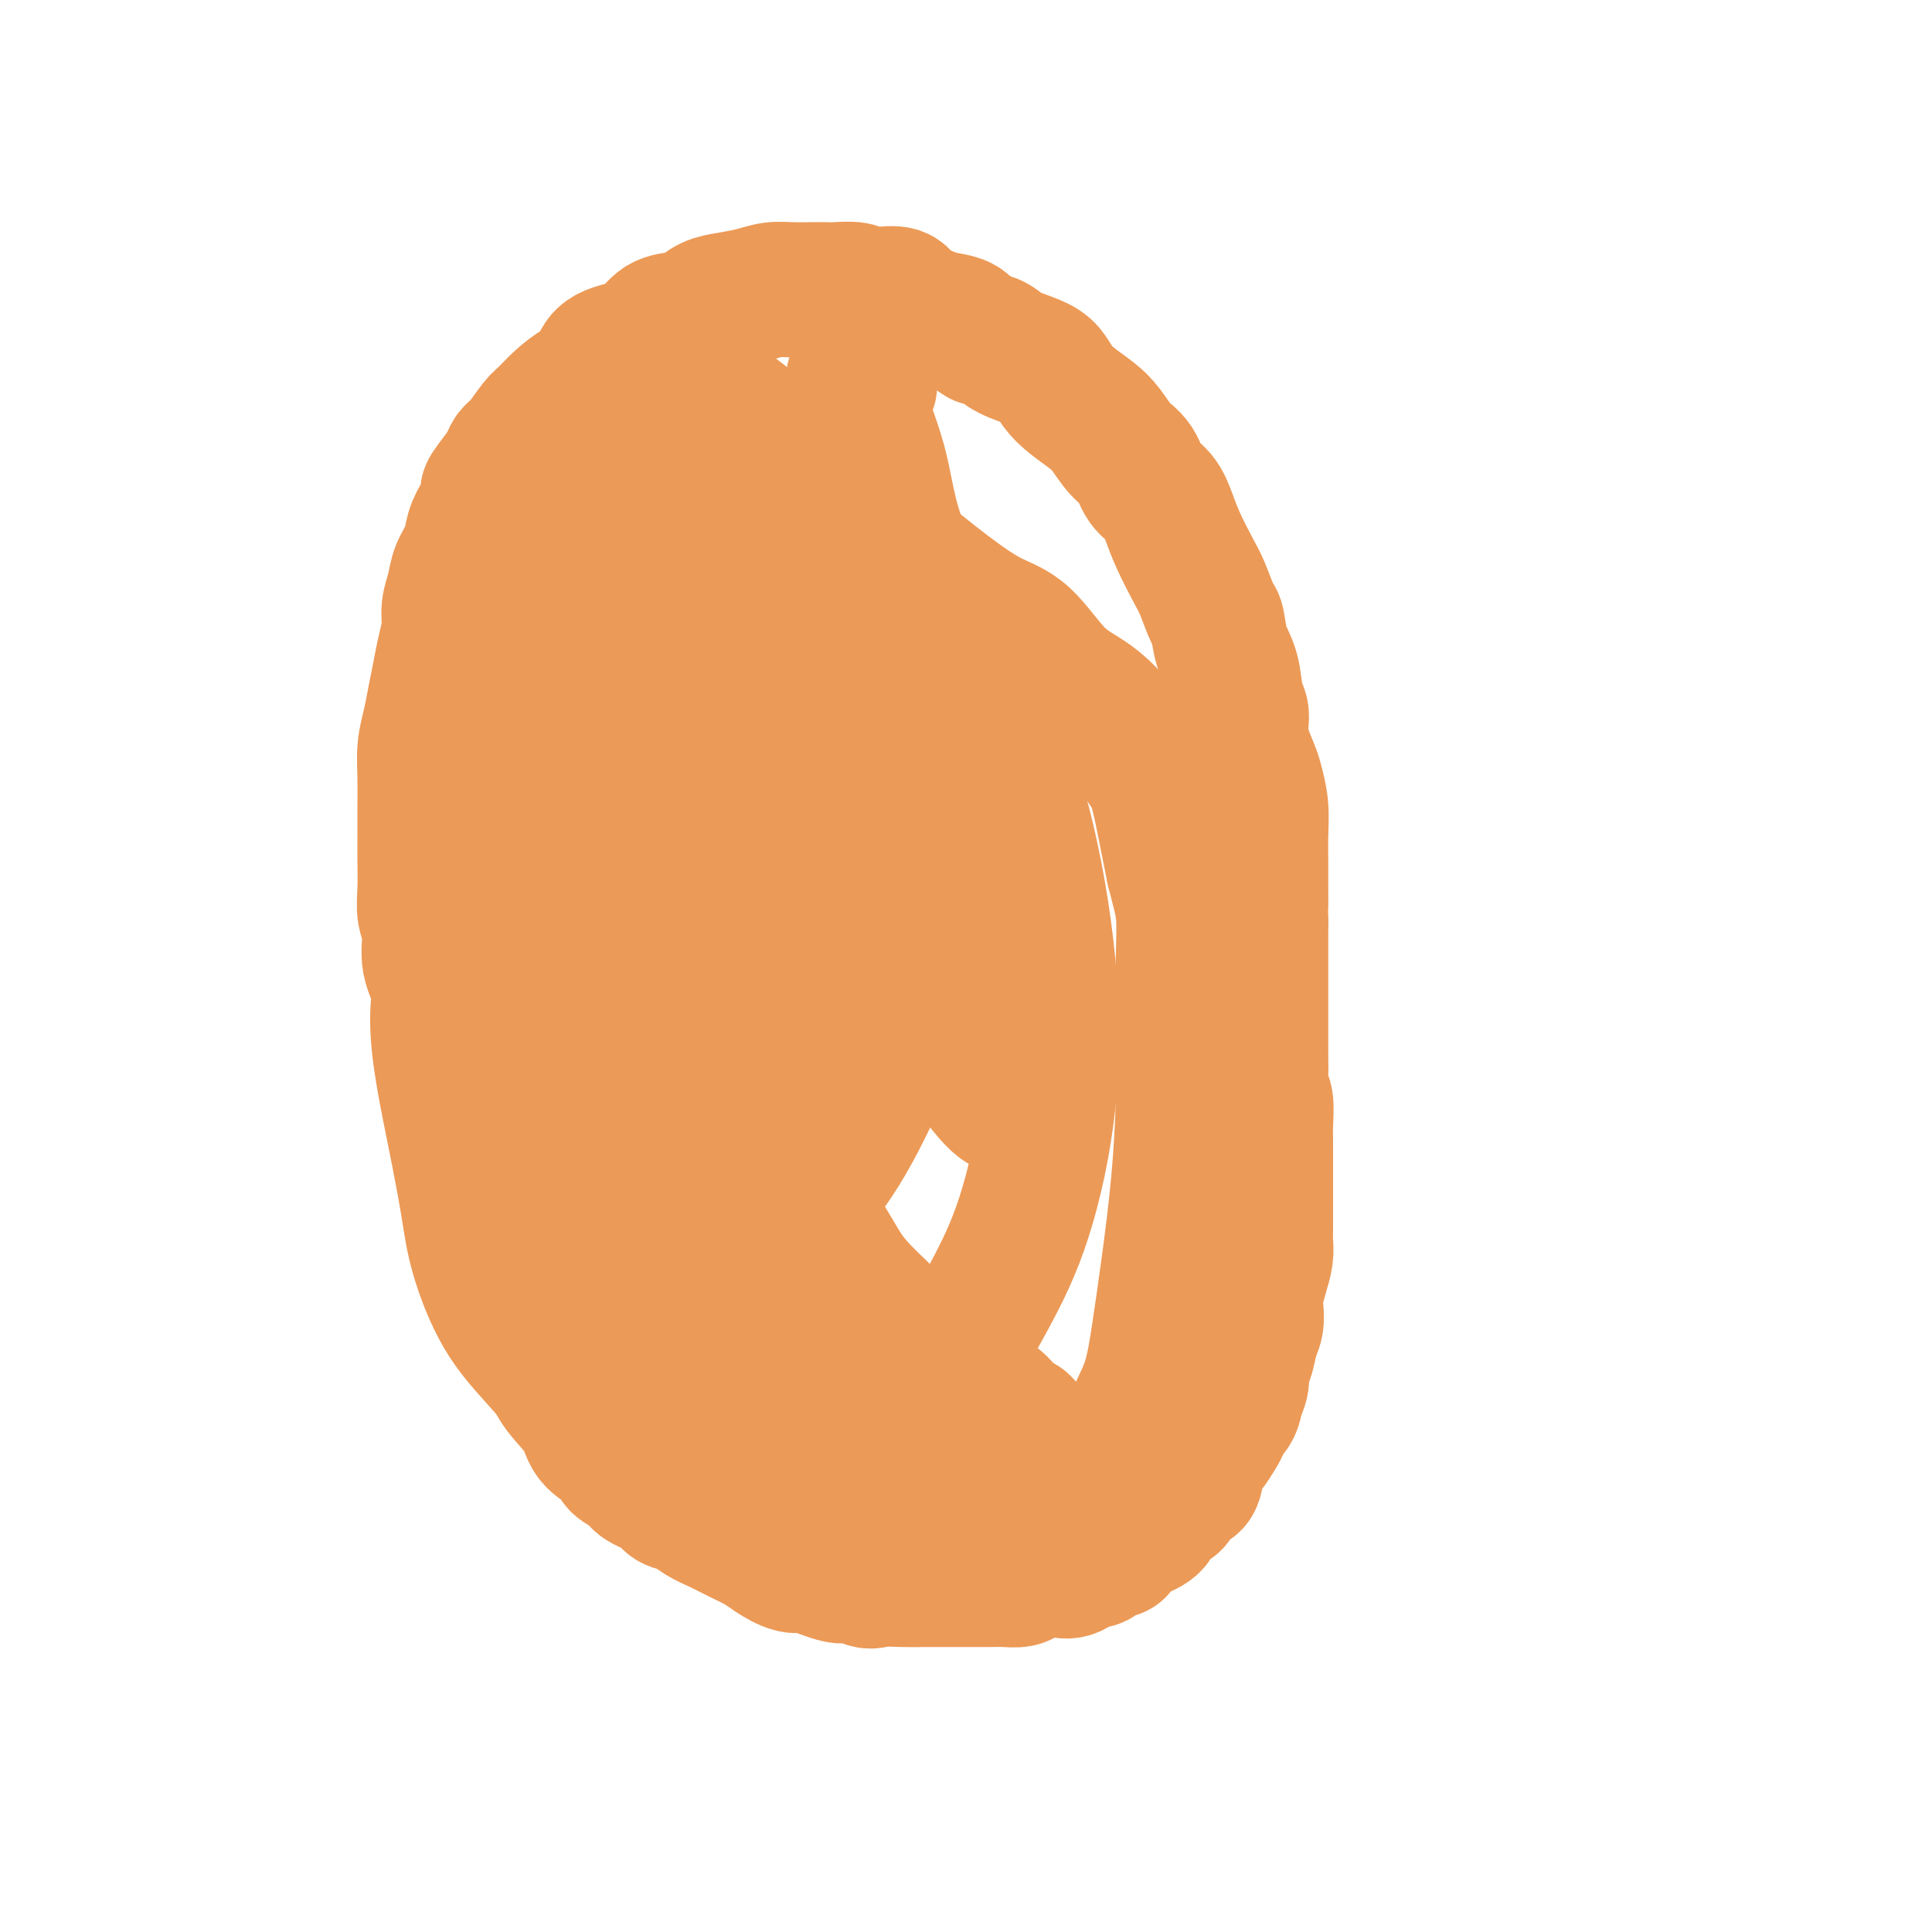 <svg viewBox='0 0 400 400' version='1.1' xmlns='http://www.w3.org/2000/svg' xmlns:xlink='http://www.w3.org/1999/xlink'><g fill='none' stroke='#EC9A57' stroke-width='28' stroke-linecap='round' stroke-linejoin='round'><path d='M120,100c-0.000,0.448 -0.000,0.895 0,1c0.000,0.105 0.001,-0.134 0,0c-0.001,0.134 -0.003,0.639 0,1c0.003,0.361 0.012,0.578 0,1c-0.012,0.422 -0.045,1.048 0,2c0.045,0.952 0.167,2.228 0,3c-0.167,0.772 -0.623,1.039 -1,2c-0.377,0.961 -0.675,2.618 -1,4c-0.325,1.382 -0.679,2.491 -1,4c-0.321,1.509 -0.611,3.420 -1,5c-0.389,1.580 -0.878,2.831 -1,4c-0.122,1.169 0.122,2.257 0,4c-0.122,1.743 -0.610,4.139 -1,6c-0.390,1.861 -0.683,3.185 -1,5c-0.317,1.815 -0.659,4.121 -1,6c-0.341,1.879 -0.683,3.331 -1,5c-0.317,1.669 -0.611,3.556 -1,5c-0.389,1.444 -0.875,2.444 -1,4c-0.125,1.556 0.111,3.668 0,5c-0.111,1.332 -0.569,1.885 -1,3c-0.431,1.115 -0.834,2.793 -1,4c-0.166,1.207 -0.096,1.943 0,3c0.096,1.057 0.218,2.433 0,4c-0.218,1.567 -0.776,3.324 -1,5c-0.224,1.676 -0.115,3.272 0,5c0.115,1.728 0.237,3.587 0,5c-0.237,1.413 -0.833,2.380 -1,4c-0.167,1.620 0.095,3.891 0,6c-0.095,2.109 -0.548,4.054 -1,6'/><path d='M104,212c-2.475,18.645 -0.663,9.258 0,7c0.663,-2.258 0.178,2.612 0,6c-0.178,3.388 -0.048,5.292 0,7c0.048,1.708 0.015,3.219 0,5c-0.015,1.781 -0.012,3.833 0,6c0.012,2.167 0.034,4.451 0,6c-0.034,1.549 -0.122,2.363 0,4c0.122,1.637 0.456,4.096 1,6c0.544,1.904 1.300,3.254 2,5c0.700,1.746 1.345,3.887 2,6c0.655,2.113 1.321,4.196 2,6c0.679,1.804 1.373,3.329 2,5c0.627,1.671 1.188,3.487 2,5c0.812,1.513 1.875,2.723 3,4c1.125,1.277 2.312,2.621 3,4c0.688,1.379 0.878,2.792 2,4c1.122,1.208 3.176,2.210 4,3c0.824,0.790 0.418,1.367 1,2c0.582,0.633 2.151,1.320 3,2c0.849,0.680 0.978,1.351 2,2c1.022,0.649 2.937,1.276 4,2c1.063,0.724 1.273,1.545 2,2c0.727,0.455 1.969,0.545 3,1c1.031,0.455 1.850,1.276 3,2c1.150,0.724 2.633,1.350 4,2c1.367,0.650 2.620,1.322 4,2c1.380,0.678 2.886,1.361 4,2c1.114,0.639 1.835,1.233 3,2c1.165,0.767 2.775,1.706 4,2c1.225,0.294 2.064,-0.059 3,0c0.936,0.059 1.968,0.529 3,1'/><path d='M170,325c6.644,2.663 4.755,0.321 5,0c0.245,-0.321 2.624,1.378 4,2c1.376,0.622 1.748,0.167 3,0c1.252,-0.167 3.384,-0.045 5,0c1.616,0.045 2.716,0.012 4,0c1.284,-0.012 2.752,-0.003 4,0c1.248,0.003 2.276,0.001 3,0c0.724,-0.001 1.142,0.001 2,0c0.858,-0.001 2.154,-0.003 3,0c0.846,0.003 1.241,0.011 2,0c0.759,-0.011 1.883,-0.042 3,0c1.117,0.042 2.227,0.157 3,0c0.773,-0.157 1.208,-0.586 2,-1c0.792,-0.414 1.941,-0.813 3,-1c1.059,-0.187 2.027,-0.163 3,0c0.973,0.163 1.952,0.465 3,0c1.048,-0.465 2.164,-1.696 3,-2c0.836,-0.304 1.393,0.318 2,0c0.607,-0.318 1.263,-1.576 2,-2c0.737,-0.424 1.553,-0.013 2,0c0.447,0.013 0.523,-0.372 1,-1c0.477,-0.628 1.354,-1.500 2,-2c0.646,-0.500 1.060,-0.629 2,-1c0.940,-0.371 2.406,-0.986 3,-2c0.594,-1.014 0.315,-2.428 1,-3c0.685,-0.572 2.333,-0.302 3,-1c0.667,-0.698 0.353,-2.364 1,-3c0.647,-0.636 2.256,-0.243 3,-1c0.744,-0.757 0.623,-2.665 1,-4c0.377,-1.335 1.250,-2.096 2,-3c0.750,-0.904 1.375,-1.952 2,-3'/><path d='M252,297c2.128,-3.382 0.948,-2.836 1,-3c0.052,-0.164 1.338,-1.039 2,-2c0.662,-0.961 0.702,-2.007 1,-3c0.298,-0.993 0.854,-1.931 1,-3c0.146,-1.069 -0.118,-2.267 0,-3c0.118,-0.733 0.619,-0.999 1,-2c0.381,-1.001 0.641,-2.735 1,-4c0.359,-1.265 0.818,-2.061 1,-3c0.182,-0.939 0.087,-2.022 0,-3c-0.087,-0.978 -0.167,-1.850 0,-3c0.167,-1.150 0.581,-2.579 1,-4c0.419,-1.421 0.844,-2.834 1,-4c0.156,-1.166 0.042,-2.086 0,-3c-0.042,-0.914 -0.011,-1.824 0,-3c0.011,-1.176 0.003,-2.618 0,-4c-0.003,-1.382 -0.001,-2.703 0,-4c0.001,-1.297 0.001,-2.571 0,-4c-0.001,-1.429 -0.004,-3.012 0,-4c0.004,-0.988 0.015,-1.382 0,-2c-0.015,-0.618 -0.057,-1.461 0,-3c0.057,-1.539 0.211,-3.776 0,-5c-0.211,-1.224 -0.789,-1.436 -1,-2c-0.211,-0.564 -0.057,-1.479 0,-3c0.057,-1.521 0.015,-3.646 0,-5c-0.015,-1.354 -0.004,-1.935 0,-3c0.004,-1.065 0.001,-2.612 0,-4c-0.001,-1.388 -0.000,-2.615 0,-4c0.000,-1.385 0.000,-2.928 0,-4c-0.000,-1.072 -0.000,-1.673 0,-3c0.000,-1.327 0.000,-3.379 0,-5c-0.000,-1.621 -0.000,-2.810 0,-4'/><path d='M261,191c-0.154,-11.403 -0.040,-5.409 0,-4c0.040,1.409 0.008,-1.765 0,-4c-0.008,-2.235 0.010,-3.530 0,-5c-0.010,-1.470 -0.049,-3.116 0,-5c0.049,-1.884 0.186,-4.007 0,-6c-0.186,-1.993 -0.694,-3.857 -1,-5c-0.306,-1.143 -0.410,-1.565 -1,-3c-0.590,-1.435 -1.667,-3.883 -2,-6c-0.333,-2.117 0.079,-3.902 0,-5c-0.079,-1.098 -0.650,-1.509 -1,-3c-0.350,-1.491 -0.478,-4.062 -1,-6c-0.522,-1.938 -1.437,-3.244 -2,-5c-0.563,-1.756 -0.773,-3.964 -1,-5c-0.227,-1.036 -0.470,-0.902 -1,-2c-0.530,-1.098 -1.348,-3.428 -2,-5c-0.652,-1.572 -1.137,-2.387 -2,-4c-0.863,-1.613 -2.103,-4.025 -3,-6c-0.897,-1.975 -1.450,-3.514 -2,-5c-0.550,-1.486 -1.095,-2.919 -2,-4c-0.905,-1.081 -2.170,-1.812 -3,-3c-0.830,-1.188 -1.226,-2.835 -2,-4c-0.774,-1.165 -1.926,-1.848 -3,-3c-1.074,-1.152 -2.069,-2.774 -3,-4c-0.931,-1.226 -1.797,-2.058 -3,-3c-1.203,-0.942 -2.741,-1.995 -4,-3c-1.259,-1.005 -2.237,-1.961 -3,-3c-0.763,-1.039 -1.309,-2.163 -2,-3c-0.691,-0.837 -1.525,-1.389 -3,-2c-1.475,-0.611 -3.589,-1.280 -5,-2c-1.411,-0.720 -2.117,-1.491 -3,-2c-0.883,-0.509 -1.941,-0.754 -3,-1'/><path d='M203,70c-2.862,-1.712 -3.016,-2.490 -4,-3c-0.984,-0.510 -2.798,-0.750 -4,-1c-1.202,-0.250 -1.793,-0.511 -3,-1c-1.207,-0.489 -3.031,-1.207 -4,-2c-0.969,-0.793 -1.082,-1.663 -2,-2c-0.918,-0.337 -2.640,-0.143 -4,0c-1.360,0.143 -2.359,0.234 -3,0c-0.641,-0.234 -0.926,-0.795 -2,-1c-1.074,-0.205 -2.937,-0.056 -4,0c-1.063,0.056 -1.325,0.018 -2,0c-0.675,-0.018 -1.762,-0.016 -3,0c-1.238,0.016 -2.628,0.045 -4,0c-1.372,-0.045 -2.727,-0.163 -4,0c-1.273,0.163 -2.464,0.607 -4,1c-1.536,0.393 -3.415,0.733 -5,1c-1.585,0.267 -2.874,0.459 -4,1c-1.126,0.541 -2.088,1.430 -3,2c-0.912,0.570 -1.775,0.822 -3,1c-1.225,0.178 -2.813,0.282 -4,1c-1.187,0.718 -1.972,2.050 -3,3c-1.028,0.950 -2.298,1.517 -4,2c-1.702,0.483 -3.835,0.882 -5,2c-1.165,1.118 -1.361,2.955 -2,4c-0.639,1.045 -1.722,1.299 -3,2c-1.278,0.701 -2.752,1.851 -4,3c-1.248,1.149 -2.270,2.299 -3,3c-0.730,0.701 -1.168,0.953 -2,2c-0.832,1.047 -2.058,2.889 -3,4c-0.942,1.111 -1.600,1.491 -2,2c-0.400,0.509 -0.543,1.145 -1,2c-0.457,0.855 -1.229,1.927 -2,3'/><path d='M103,99c-3.539,4.356 -1.386,2.744 -1,3c0.386,0.256 -0.996,2.378 -2,4c-1.004,1.622 -1.632,2.744 -2,4c-0.368,1.256 -0.476,2.645 -1,4c-0.524,1.355 -1.464,2.675 -2,4c-0.536,1.325 -0.668,2.653 -1,4c-0.332,1.347 -0.862,2.712 -1,4c-0.138,1.288 0.118,2.500 0,4c-0.118,1.500 -0.610,3.288 -1,5c-0.390,1.712 -0.679,3.348 -1,5c-0.321,1.652 -0.674,3.319 -1,5c-0.326,1.681 -0.623,3.375 -1,5c-0.377,1.625 -0.833,3.181 -1,5c-0.167,1.819 -0.044,3.899 0,6c0.044,2.101 0.011,4.221 0,6c-0.011,1.779 0.001,3.215 0,5c-0.001,1.785 -0.017,3.918 0,6c0.017,2.082 0.065,4.113 0,6c-0.065,1.887 -0.243,3.631 0,5c0.243,1.369 0.906,2.364 1,4c0.094,1.636 -0.383,3.913 0,6c0.383,2.087 1.626,3.984 2,6c0.374,2.016 -0.121,4.152 0,6c0.121,1.848 0.857,3.409 2,6c1.143,2.591 2.695,6.213 4,9c1.305,2.787 2.365,4.741 4,8c1.635,3.259 3.844,7.824 6,11c2.156,3.176 4.258,4.965 6,7c1.742,2.035 3.123,4.317 5,7c1.877,2.683 4.251,5.767 6,8c1.749,2.233 2.875,3.617 4,5'/><path d='M128,272c5.053,6.471 4.186,3.650 5,4c0.814,0.350 3.310,3.872 5,6c1.690,2.128 2.572,2.861 4,4c1.428,1.139 3.400,2.685 5,4c1.600,1.315 2.829,2.399 4,3c1.171,0.601 2.286,0.720 3,1c0.714,0.280 1.027,0.720 2,1c0.973,0.280 2.607,0.400 4,1c1.393,0.600 2.544,1.681 4,2c1.456,0.319 3.218,-0.125 5,0c1.782,0.125 3.583,0.818 5,1c1.417,0.182 2.449,-0.148 3,0c0.551,0.148 0.623,0.773 1,1c0.377,0.227 1.061,0.056 1,0c-0.061,-0.056 -0.868,0.002 -2,0c-1.132,-0.002 -2.591,-0.066 -4,0c-1.409,0.066 -2.768,0.261 -5,0c-2.232,-0.261 -5.336,-0.980 -8,-2c-2.664,-1.020 -4.889,-2.343 -7,-4c-2.111,-1.657 -4.108,-3.650 -7,-6c-2.892,-2.350 -6.679,-5.059 -10,-8c-3.321,-2.941 -6.174,-6.116 -8,-9c-1.826,-2.884 -2.623,-5.478 -4,-8c-1.377,-2.522 -3.333,-4.973 -5,-8c-1.667,-3.027 -3.046,-6.629 -4,-10c-0.954,-3.371 -1.482,-6.512 -2,-11c-0.518,-4.488 -1.024,-10.324 -2,-15c-0.976,-4.676 -2.422,-8.193 -3,-12c-0.578,-3.807 -0.289,-7.903 0,-12'/><path d='M108,195c-1.179,-10.117 -0.628,-10.409 0,-13c0.628,-2.591 1.332,-7.482 2,-12c0.668,-4.518 1.299,-8.665 2,-13c0.701,-4.335 1.470,-8.858 3,-13c1.530,-4.142 3.820,-7.902 5,-11c1.180,-3.098 1.250,-5.535 2,-8c0.750,-2.465 2.181,-4.957 4,-8c1.819,-3.043 4.025,-6.635 6,-10c1.975,-3.365 3.719,-6.502 5,-9c1.281,-2.498 2.098,-4.357 3,-6c0.902,-1.643 1.889,-3.069 3,-4c1.111,-0.931 2.346,-1.366 3,-2c0.654,-0.634 0.727,-1.465 1,-2c0.273,-0.535 0.747,-0.773 1,-1c0.253,-0.227 0.286,-0.442 1,0c0.714,0.442 2.111,1.540 4,3c1.889,1.460 4.271,3.282 7,5c2.729,1.718 5.805,3.333 8,5c2.195,1.667 3.509,3.388 5,5c1.491,1.612 3.159,3.116 5,5c1.841,1.884 3.855,4.149 7,7c3.145,2.851 7.420,6.287 11,9c3.580,2.713 6.463,4.702 9,6c2.537,1.298 4.727,1.904 7,4c2.273,2.096 4.629,5.681 7,8c2.371,2.319 4.757,3.372 7,5c2.243,1.628 4.344,3.831 6,6c1.656,2.169 2.867,4.303 4,6c1.133,1.697 2.190,2.957 3,5c0.810,2.043 1.374,4.869 2,8c0.626,3.131 1.313,6.565 2,10'/><path d='M243,180c1.071,4.394 1.749,6.379 2,9c0.251,2.621 0.075,5.878 0,10c-0.075,4.122 -0.051,9.109 0,14c0.051,4.891 0.128,9.685 0,15c-0.128,5.315 -0.460,11.151 -1,17c-0.540,5.849 -1.286,11.712 -2,17c-0.714,5.288 -1.396,10.003 -2,14c-0.604,3.997 -1.132,7.278 -2,10c-0.868,2.722 -2.077,4.887 -3,7c-0.923,2.113 -1.560,4.174 -2,5c-0.440,0.826 -0.681,0.418 -1,1c-0.319,0.582 -0.714,2.155 -1,3c-0.286,0.845 -0.461,0.962 -1,1c-0.539,0.038 -1.441,-0.002 -2,0c-0.559,0.002 -0.776,0.047 -2,0c-1.224,-0.047 -3.455,-0.187 -5,0c-1.545,0.187 -2.405,0.701 -4,0c-1.595,-0.701 -3.926,-2.618 -7,-4c-3.074,-1.382 -6.891,-2.231 -10,-3c-3.109,-0.769 -5.509,-1.460 -9,-2c-3.491,-0.540 -8.072,-0.928 -12,-1c-3.928,-0.072 -7.202,0.174 -10,0c-2.798,-0.174 -5.119,-0.767 -7,-1c-1.881,-0.233 -3.321,-0.106 -5,0c-1.679,0.106 -3.595,0.191 -5,0c-1.405,-0.191 -2.297,-0.657 -4,-1c-1.703,-0.343 -4.216,-0.561 -6,-1c-1.784,-0.439 -2.839,-1.097 -4,-2c-1.161,-0.903 -2.428,-2.051 -4,-3c-1.572,-0.949 -3.449,-1.700 -5,-3c-1.551,-1.300 -2.775,-3.150 -4,-5'/><path d='M125,277c-3.967,-3.621 -5.384,-6.172 -7,-9c-1.616,-2.828 -3.431,-5.933 -5,-9c-1.569,-3.067 -2.893,-6.098 -4,-9c-1.107,-2.902 -1.998,-5.676 -3,-9c-1.002,-3.324 -2.115,-7.199 -3,-10c-0.885,-2.801 -1.544,-4.527 -2,-7c-0.456,-2.473 -0.711,-5.693 -1,-9c-0.289,-3.307 -0.613,-6.701 -1,-9c-0.387,-2.299 -0.836,-3.503 -1,-5c-0.164,-1.497 -0.044,-3.288 0,-4c0.044,-0.712 0.012,-0.345 0,-1c-0.012,-0.655 -0.003,-2.330 0,-3c0.003,-0.670 0.001,-0.334 0,-1c-0.001,-0.666 -0.000,-2.333 0,-3c0.000,-0.667 0.000,-0.333 0,0'/><path d='M95,184c0.079,-0.463 0.158,-0.925 0,0c-0.158,0.925 -0.552,3.238 -1,5c-0.448,1.762 -0.951,2.971 -1,4c-0.049,1.029 0.357,1.876 0,4c-0.357,2.124 -1.476,5.524 -2,9c-0.524,3.476 -0.452,7.028 0,11c0.452,3.972 1.283,8.363 2,12c0.717,3.637 1.319,6.522 2,10c0.681,3.478 1.439,7.551 2,11c0.561,3.449 0.923,6.273 2,10c1.077,3.727 2.870,8.355 5,12c2.130,3.645 4.598,6.307 7,9c2.402,2.693 4.739,5.416 7,7c2.261,1.584 4.446,2.028 6,3c1.554,0.972 2.476,2.473 4,3c1.524,0.527 3.651,0.082 5,0c1.349,-0.082 1.919,0.199 4,1c2.081,0.801 5.674,2.121 9,3c3.326,0.879 6.386,1.315 11,2c4.614,0.685 10.783,1.617 16,2c5.217,0.383 9.481,0.216 14,0c4.519,-0.216 9.293,-0.479 13,-1c3.707,-0.521 6.349,-1.298 8,-2c1.651,-0.702 2.312,-1.328 3,-2c0.688,-0.672 1.403,-1.391 1,-2c-0.403,-0.609 -1.924,-1.109 -3,-2c-1.076,-0.891 -1.705,-2.172 -3,-3c-1.295,-0.828 -3.254,-1.201 -5,-2c-1.746,-0.799 -3.278,-2.023 -5,-3c-1.722,-0.977 -3.635,-1.708 -6,-4c-2.365,-2.292 -5.183,-6.146 -8,-10'/><path d='M182,271c-6.088,-5.799 -6.808,-7.295 -9,-11c-2.192,-3.705 -5.855,-9.617 -9,-15c-3.145,-5.383 -5.772,-10.237 -9,-16c-3.228,-5.763 -7.058,-12.437 -9,-18c-1.942,-5.563 -1.996,-10.017 -2,-16c-0.004,-5.983 0.043,-13.495 0,-20c-0.043,-6.505 -0.174,-12.004 0,-18c0.174,-5.996 0.655,-12.490 2,-19c1.345,-6.510 3.555,-13.037 5,-17c1.445,-3.963 2.126,-5.364 3,-7c0.874,-1.636 1.942,-3.509 3,-5c1.058,-1.491 2.105,-2.601 3,-3c0.895,-0.399 1.639,-0.088 2,0c0.361,0.088 0.339,-0.046 2,2c1.661,2.046 5.006,6.272 8,12c2.994,5.728 5.638,12.956 8,21c2.362,8.044 4.443,16.902 6,25c1.557,8.098 2.590,15.437 3,22c0.410,6.563 0.197,12.351 -1,18c-1.197,5.649 -3.379,11.160 -6,17c-2.621,5.840 -5.680,12.008 -9,17c-3.320,4.992 -6.900,8.806 -9,12c-2.100,3.194 -2.721,5.766 -4,7c-1.279,1.234 -3.217,1.128 -4,1c-0.783,-0.128 -0.413,-0.279 -1,0c-0.587,0.279 -2.132,0.987 -4,-1c-1.868,-1.987 -4.059,-6.671 -6,-11c-1.941,-4.329 -3.634,-8.305 -6,-15c-2.366,-6.695 -5.406,-16.110 -7,-26c-1.594,-9.890 -1.741,-20.254 -2,-29c-0.259,-8.746 -0.629,-15.873 -1,-23'/><path d='M129,155c0.229,-10.802 2.302,-11.808 4,-15c1.698,-3.192 3.020,-8.569 4,-11c0.980,-2.431 1.618,-1.915 2,-2c0.382,-0.085 0.507,-0.772 1,0c0.493,0.772 1.355,3.003 3,8c1.645,4.997 4.073,12.759 7,22c2.927,9.241 6.354,19.961 9,31c2.646,11.039 4.513,22.399 6,31c1.487,8.601 2.595,14.445 3,20c0.405,5.555 0.109,10.823 0,15c-0.109,4.177 -0.029,7.264 0,9c0.029,1.736 0.008,2.121 0,2c-0.008,-0.121 -0.002,-0.749 0,-1c0.002,-0.251 0.001,-0.126 0,0'/><path d='M154,268c-0.327,0.295 -0.654,0.590 0,3c0.654,2.410 2.290,6.935 4,10c1.710,3.065 3.494,4.671 6,6c2.506,1.329 5.735,2.382 8,3c2.265,0.618 3.566,0.801 5,1c1.434,0.199 3.001,0.415 5,0c1.999,-0.415 4.431,-1.461 7,-3c2.569,-1.539 5.277,-3.571 8,-7c2.723,-3.429 5.463,-8.256 8,-13c2.537,-4.744 4.872,-9.407 7,-16c2.128,-6.593 4.048,-15.118 5,-24c0.952,-8.882 0.935,-18.121 0,-28c-0.935,-9.879 -2.787,-20.398 -5,-29c-2.213,-8.602 -4.788,-15.286 -8,-21c-3.212,-5.714 -7.060,-10.456 -10,-14c-2.940,-3.544 -4.971,-5.888 -7,-8c-2.029,-2.112 -4.056,-3.991 -5,-5c-0.944,-1.009 -0.806,-1.147 -1,-2c-0.194,-0.853 -0.720,-2.421 -1,-2c-0.280,0.421 -0.313,2.830 1,8c1.313,5.170 3.974,13.102 7,22c3.026,8.898 6.418,18.761 9,28c2.582,9.239 4.355,17.854 6,25c1.645,7.146 3.163,12.824 4,17c0.837,4.176 0.992,6.851 1,8c0.008,1.149 -0.132,0.772 0,1c0.132,0.228 0.536,1.061 0,1c-0.536,-0.061 -2.010,-1.018 -5,-5c-2.990,-3.982 -7.495,-10.991 -12,-18'/><path d='M191,206c-4.945,-7.729 -8.806,-16.553 -13,-26c-4.194,-9.447 -8.721,-19.519 -12,-28c-3.279,-8.481 -5.309,-15.371 -7,-21c-1.691,-5.629 -3.041,-9.996 -4,-13c-0.959,-3.004 -1.526,-4.646 -2,-6c-0.474,-1.354 -0.855,-2.420 -1,-3c-0.145,-0.580 -0.055,-0.672 0,-1c0.055,-0.328 0.076,-0.891 0,-1c-0.076,-0.109 -0.249,0.237 0,1c0.249,0.763 0.919,1.944 3,6c2.081,4.056 5.573,10.988 11,22c5.427,11.012 12.788,26.105 19,38c6.212,11.895 11.275,20.594 15,28c3.725,7.406 6.111,13.521 8,17c1.889,3.479 3.282,4.322 4,5c0.718,0.678 0.763,1.192 1,1c0.237,-0.192 0.667,-1.088 0,-4c-0.667,-2.912 -2.430,-7.838 -4,-15c-1.570,-7.162 -2.946,-16.559 -5,-26c-2.054,-9.441 -4.785,-18.926 -7,-28c-2.215,-9.074 -3.914,-17.735 -6,-25c-2.086,-7.265 -4.558,-13.132 -6,-18c-1.442,-4.868 -1.853,-8.735 -3,-13c-1.147,-4.265 -3.031,-8.927 -4,-12c-0.969,-3.073 -1.023,-4.556 -1,-5c0.023,-0.444 0.121,0.150 0,0c-0.121,-0.150 -0.463,-1.043 0,-1c0.463,0.043 1.732,1.021 3,2'/></g>
</svg>
